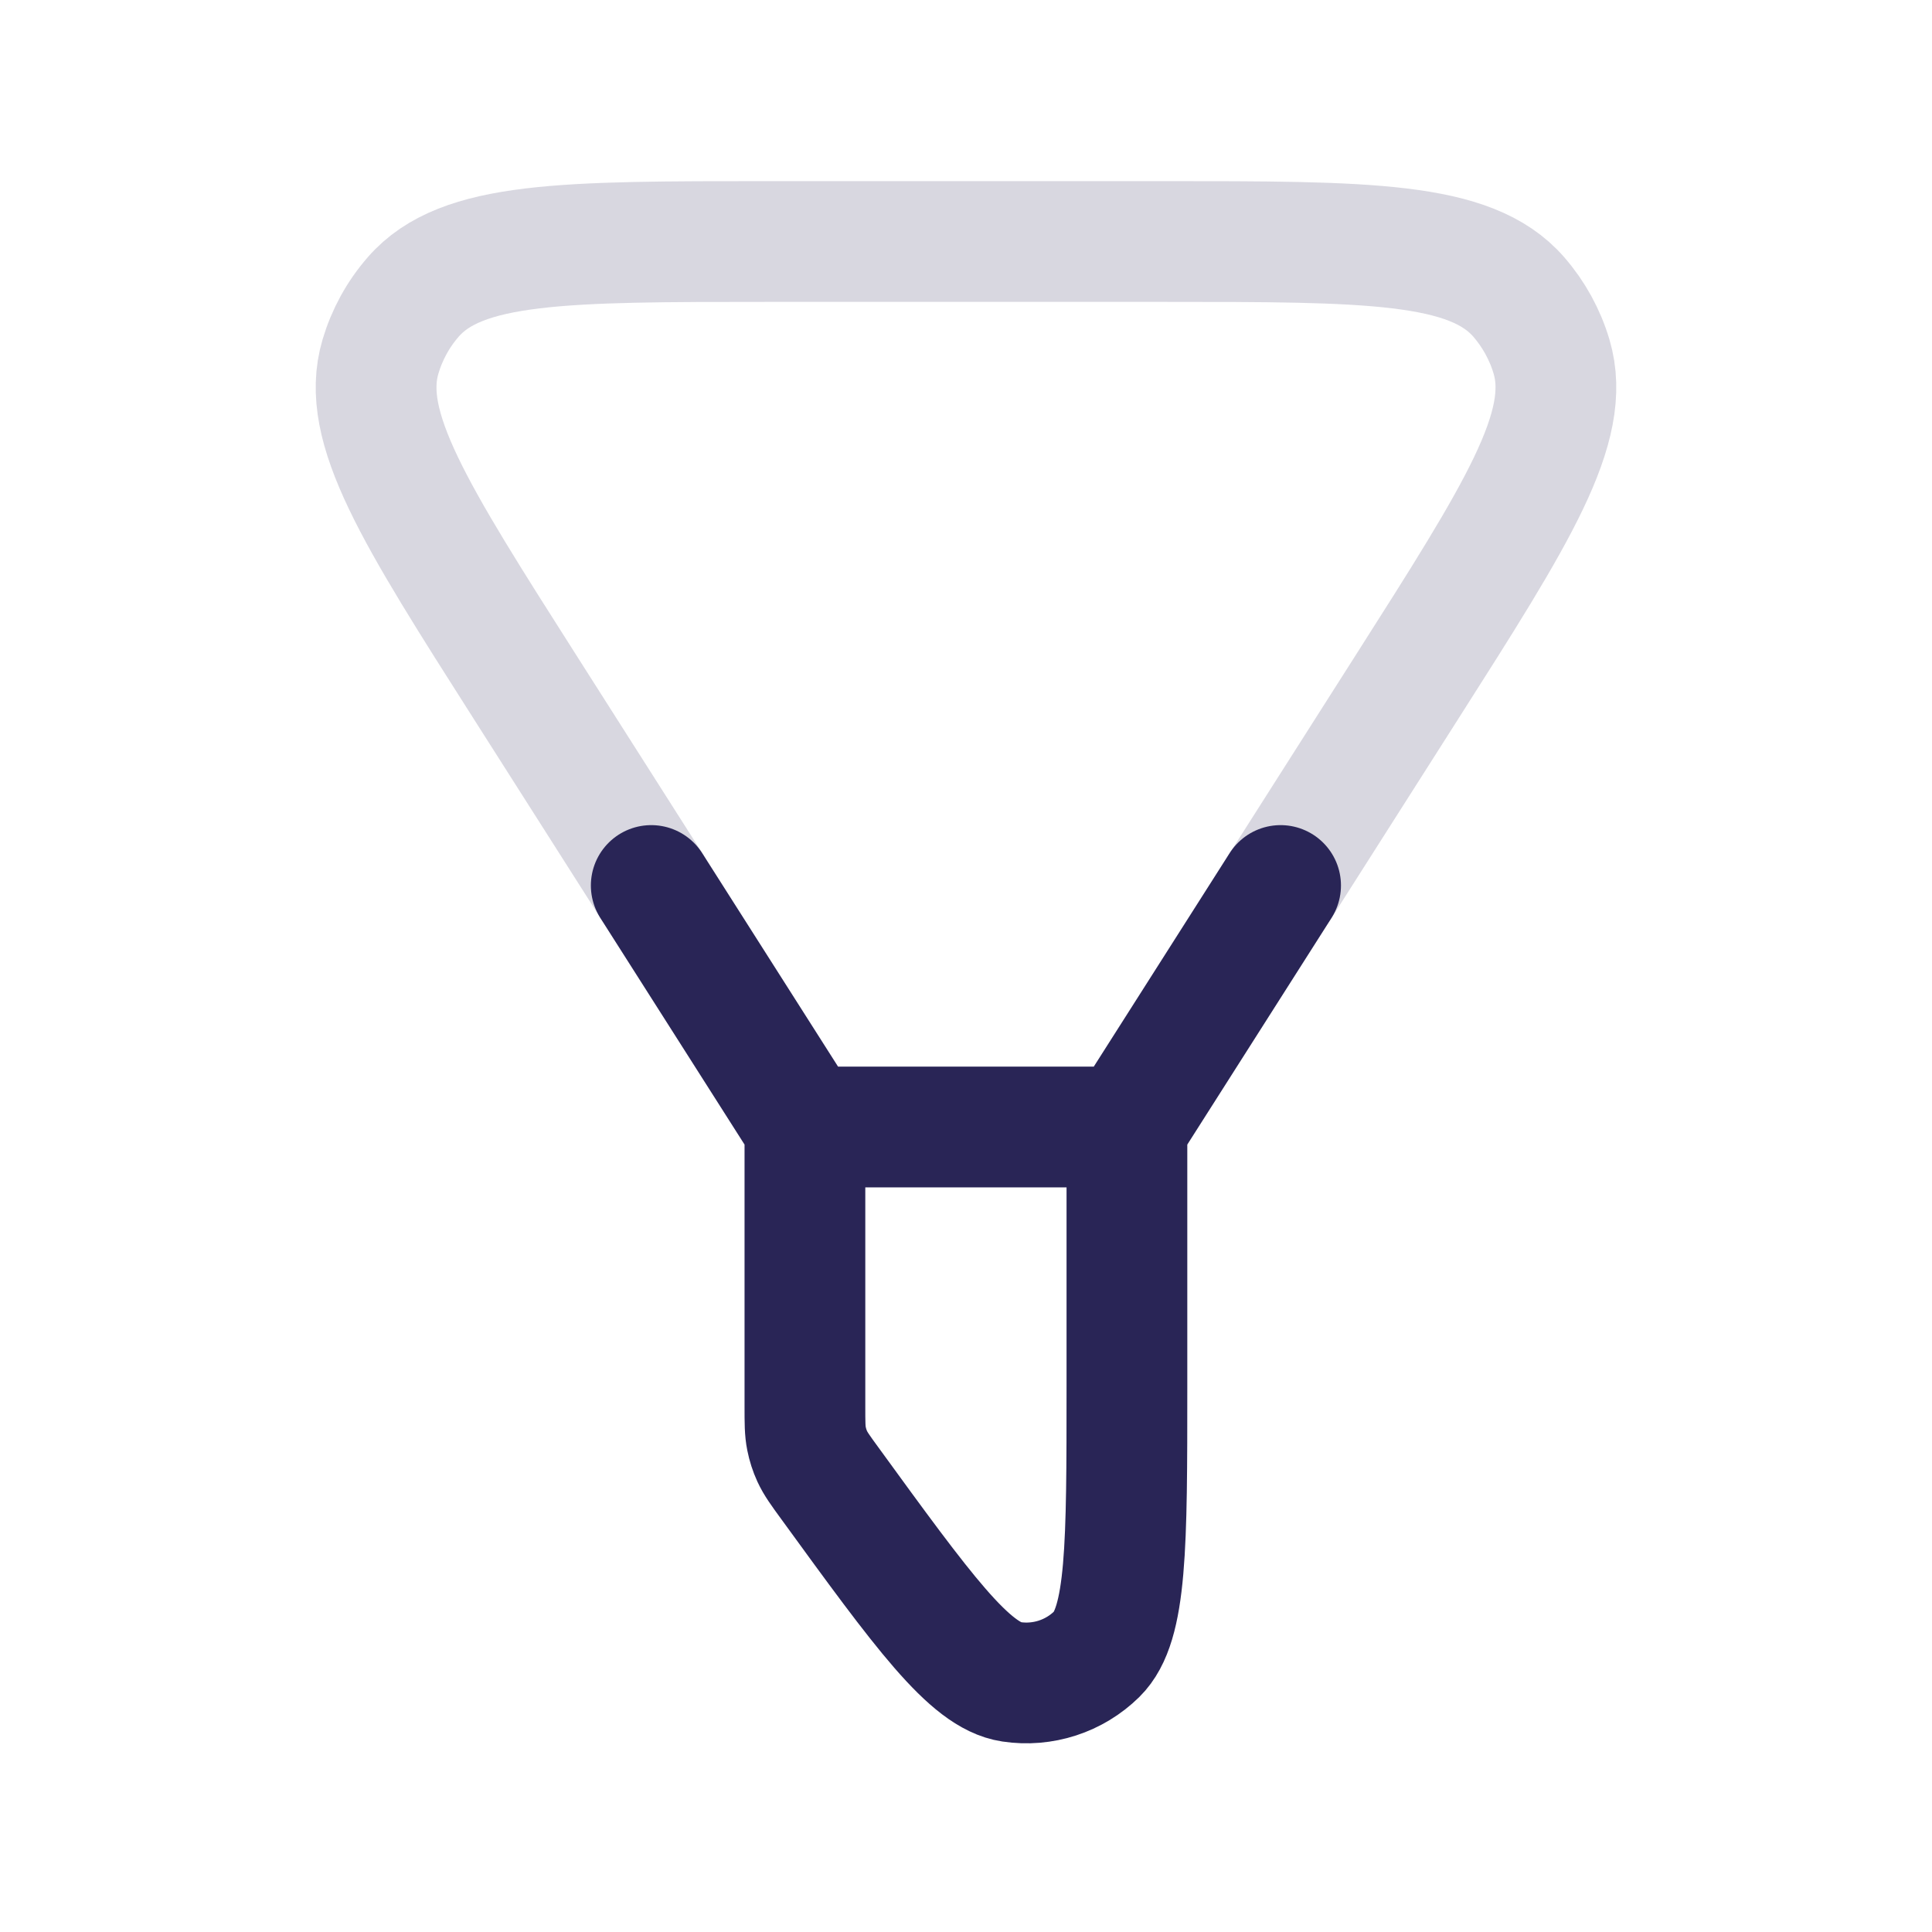 <svg width="24" height="24" viewBox="0 0 24 24" fill="none" xmlns="http://www.w3.org/2000/svg">
<path d="M8.091 11L6.521 8.533C5.151 6.381 4.467 5.305 4.726 4.431C4.807 4.157 4.946 3.903 5.134 3.688C5.732 3 7.007 3 9.558 3H14.442C16.993 3 18.268 3 18.866 3.688C19.053 3.903 19.193 4.157 19.274 4.431C19.533 5.305 18.849 6.381 17.479 8.533L15.909 11" stroke="#292556" stroke-opacity="0.18" stroke-width="1.5" stroke-linecap="round" stroke-linejoin="round"/>
<path d="M13.999 14H9.999M13.999 14V17.23C13.999 19.196 13.999 20.179 13.626 20.547C13.346 20.823 12.952 20.951 12.563 20.892C12.046 20.814 11.467 20.019 10.311 18.429V18.429C10.191 18.265 10.132 18.183 10.09 18.092C10.058 18.022 10.034 17.948 10.019 17.872C9.999 17.774 9.999 17.673 9.999 17.47V14M13.999 14L15.908 11M9.999 14L8.09 11" stroke="#292556" stroke-width="1.5" stroke-linecap="round" stroke-linejoin="round"/>
</svg>
